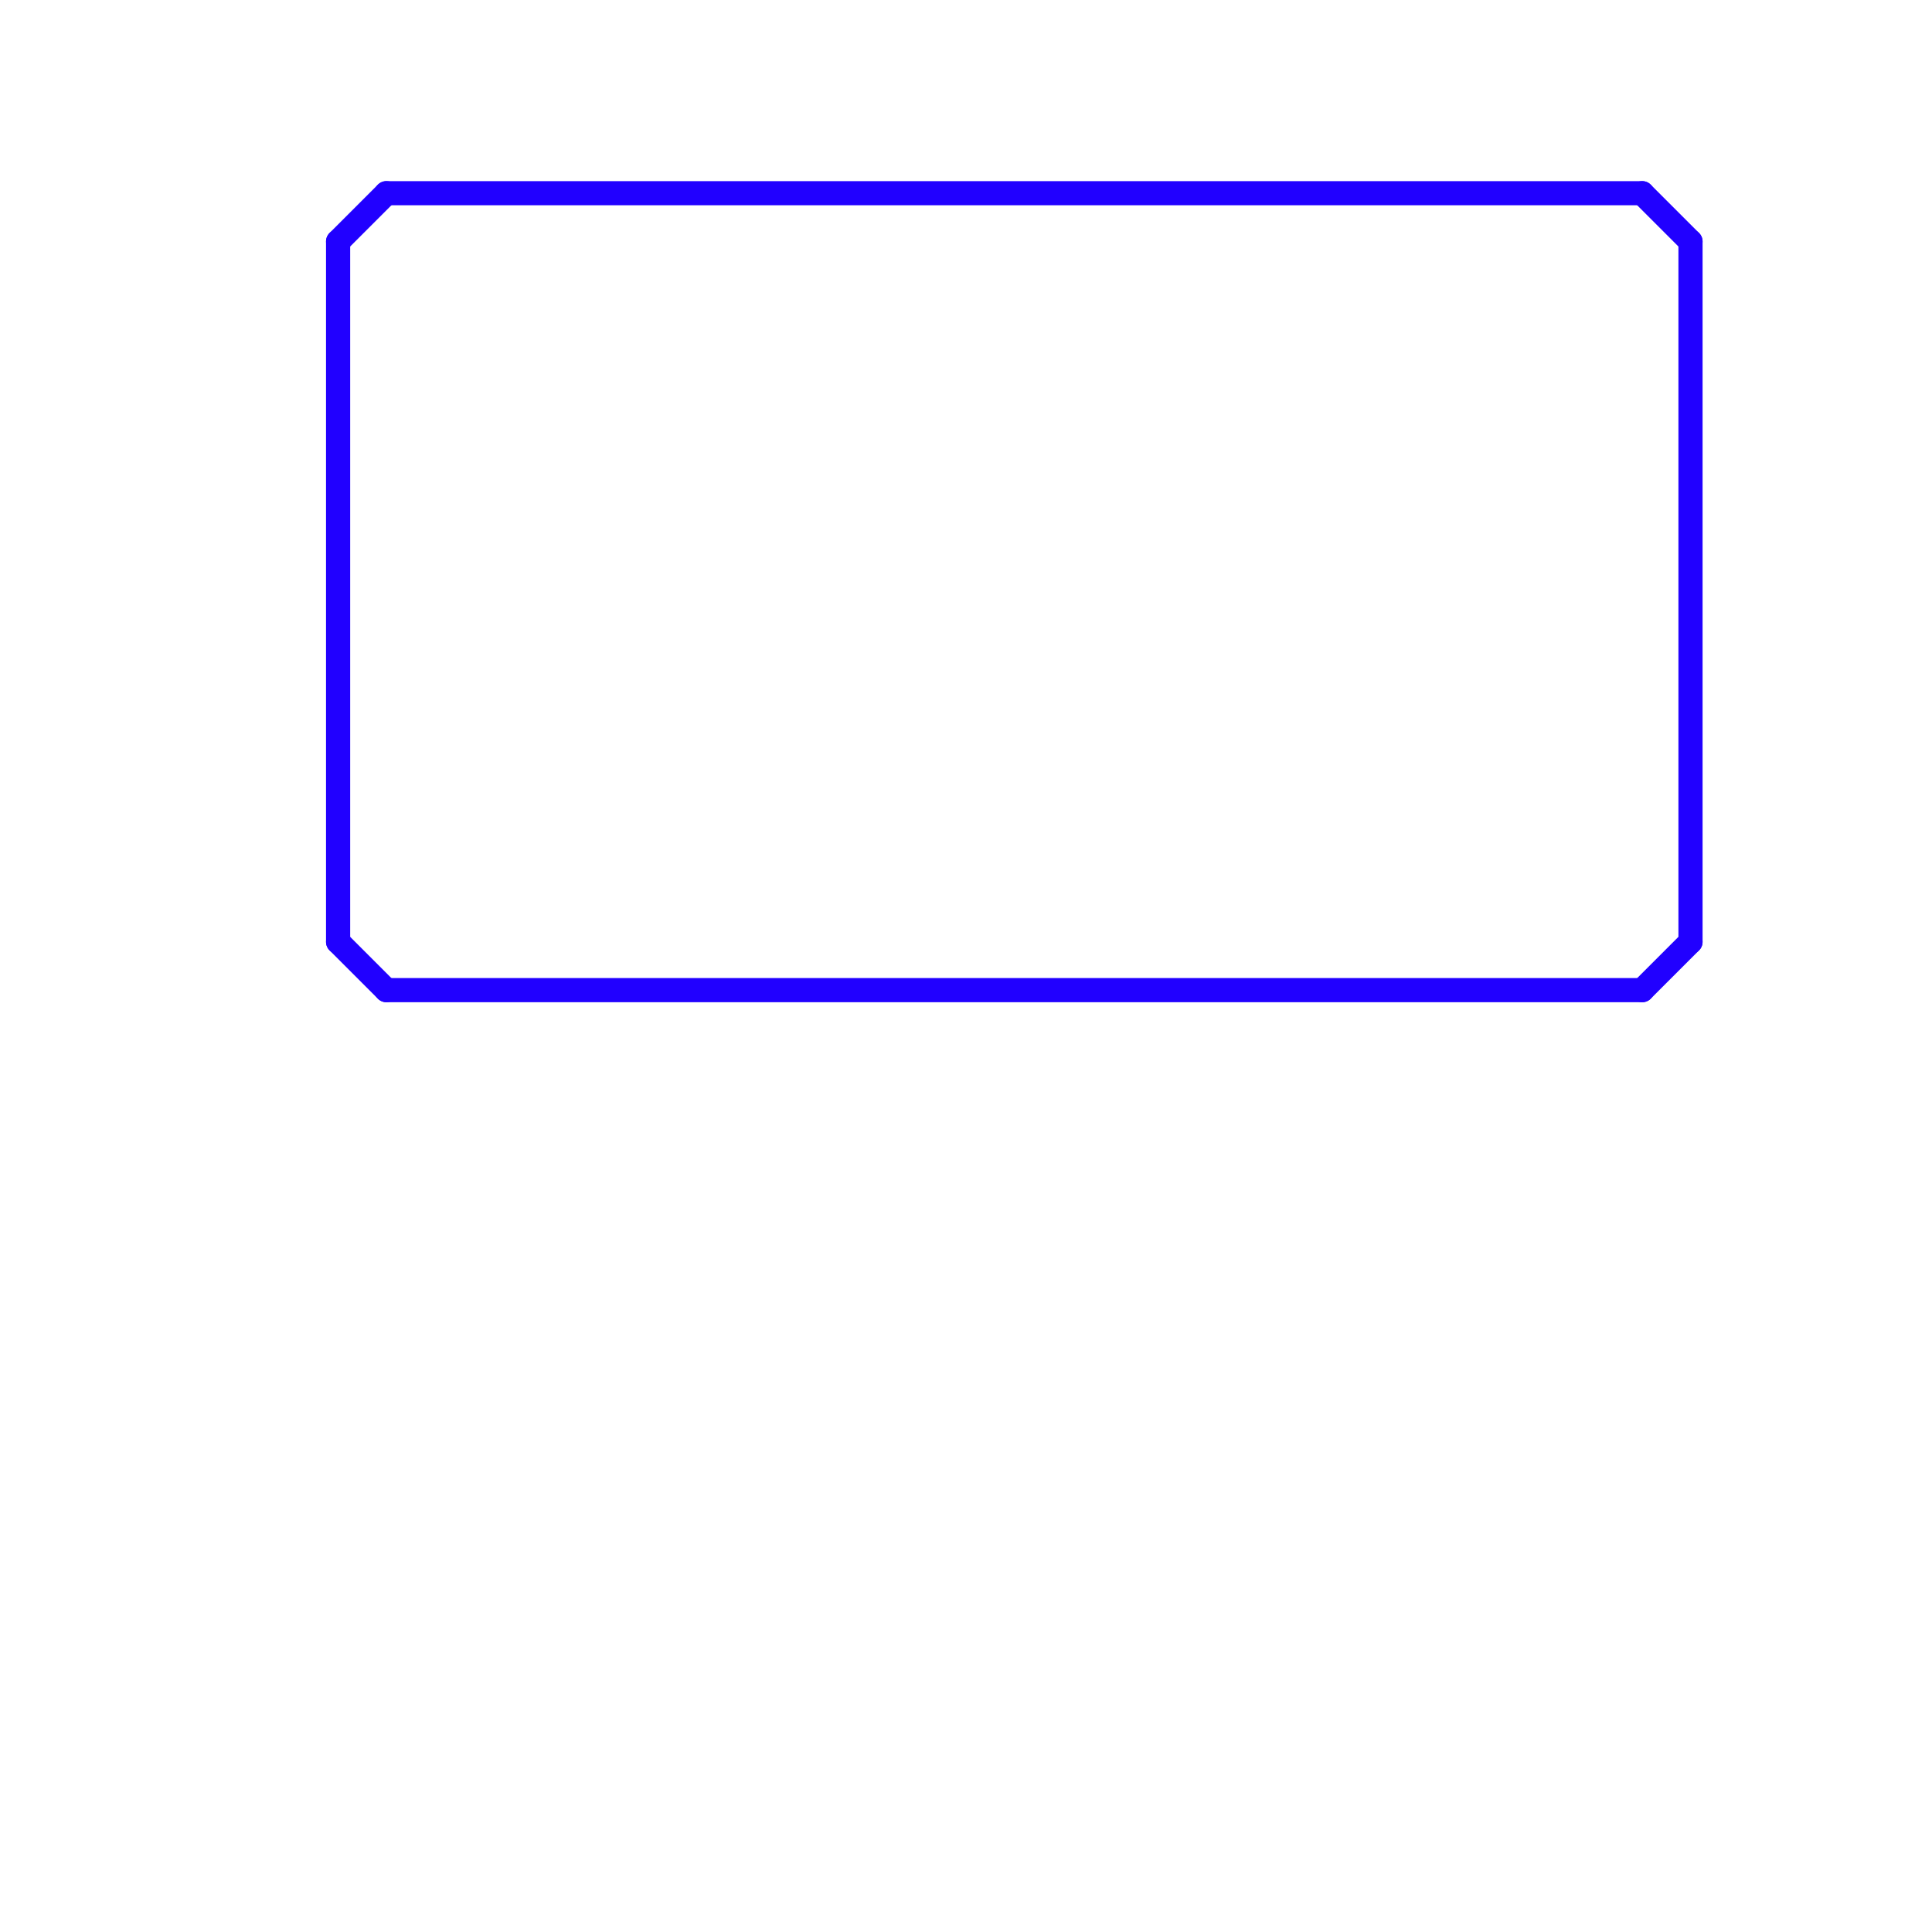 
<svg version="1.1" xmlns="http://www.w3.org/2000/svg" viewBox="0 0 80 80">
<style>text { font: 1px Helvetica; font-weight: 600; white-space: pre; dominant-baseline: central; } line { stroke-width: 1; fill: none; stroke-linecap: round; stroke-linejoin: round; } .c0 { stroke: #2100ff }</style><defs><g id="wm-xf"><circle r="1.2" fill="#000"/><circle r="0.9" fill="#fff"/><circle r="0.6" fill="#000"/><circle r="0.3" fill="#fff"/></g><g id="wm"><circle r="0.6" fill="#000"/><circle r="0.3" fill="#fff"/></g></defs><line class="c0" x1="68" y1="41" x2="70" y2="39"/><line class="c0" x1="70" y1="10" x2="70" y2="39"/><line class="c0" x1="14" y1="39" x2="16" y2="41"/><line class="c0" x1="14" y1="10" x2="16" y2="8"/><line class="c0" x1="16" y1="8" x2="68" y2="8"/><line class="c0" x1="14" y1="10" x2="14" y2="39"/><line class="c0" x1="16" y1="41" x2="68" y2="41"/><line class="c0" x1="68" y1="8" x2="70" y2="10"/>
</svg>
